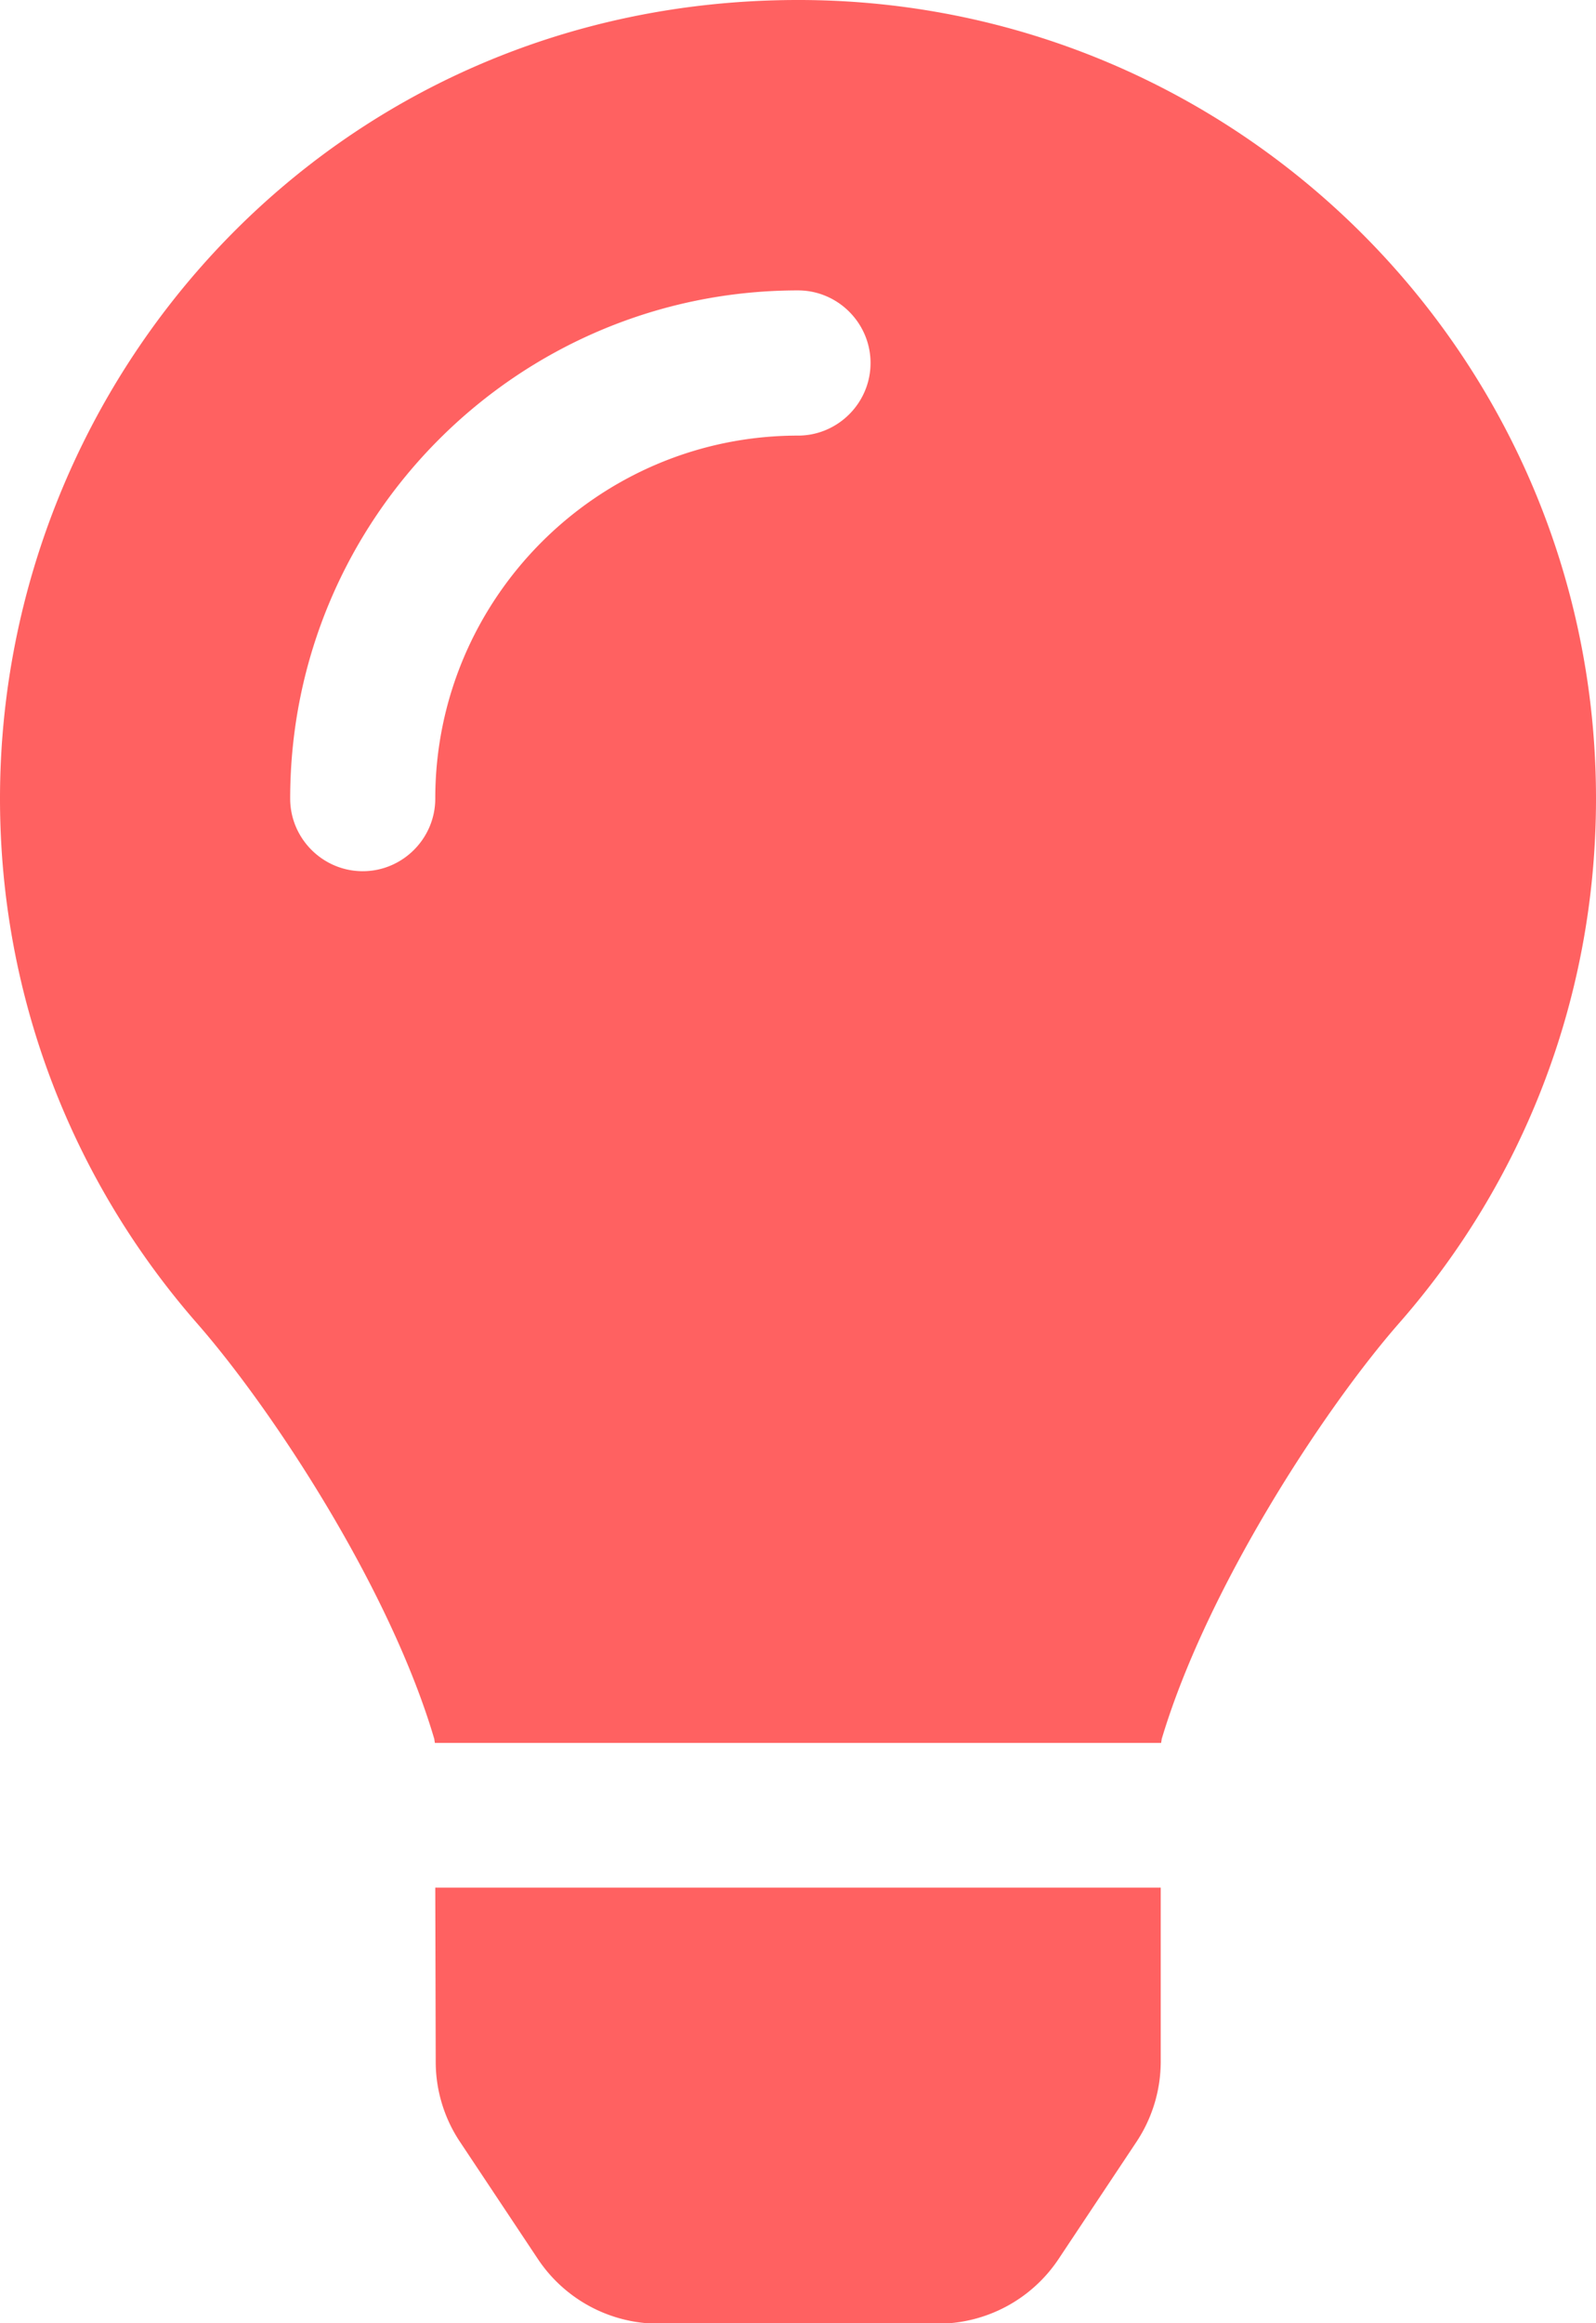 <svg xmlns="http://www.w3.org/2000/svg" viewBox="0 0 352 512"><!--!Font Awesome Free 6.7.2 by @fontawesome - https://fontawesome.com License - https://fontawesome.com/license/free Copyright 2025 Fonticons, Inc.--><path fill="#ff6161" d="M96.1 454.4c0 6.3 1.9 12.5 5.4 17.7l17.1 25.7a32 32 0 0 0 26.6 14.3h61.7a32 32 0 0 0 26.6-14.3l17.1-25.7a32 32 0 0 0 5.4-17.7l0-38.4H96l.1 38.4zM0 176c0 44.4 16.5 84.9 43.6 115.8 16.5 18.9 42.4 58.2 52.2 91.5 0 .3 .1 .5 .1 .8h160.2c0-.3 .1-.5 .1-.8 9.9-33.2 35.7-72.6 52.2-91.5C335.6 260.9 352 220.4 352 176 352 78.6 272.9-.3 175.5 0 73.4 .3 0 83 0 176zm176-80c-44.1 0-80 35.9-80 80 0 8.8-7.2 16-16 16s-16-7.2-16-16c0-61.8 50.2-112 112-112 8.8 0 16 7.2 16 16s-7.2 16-16 16z"/></svg>